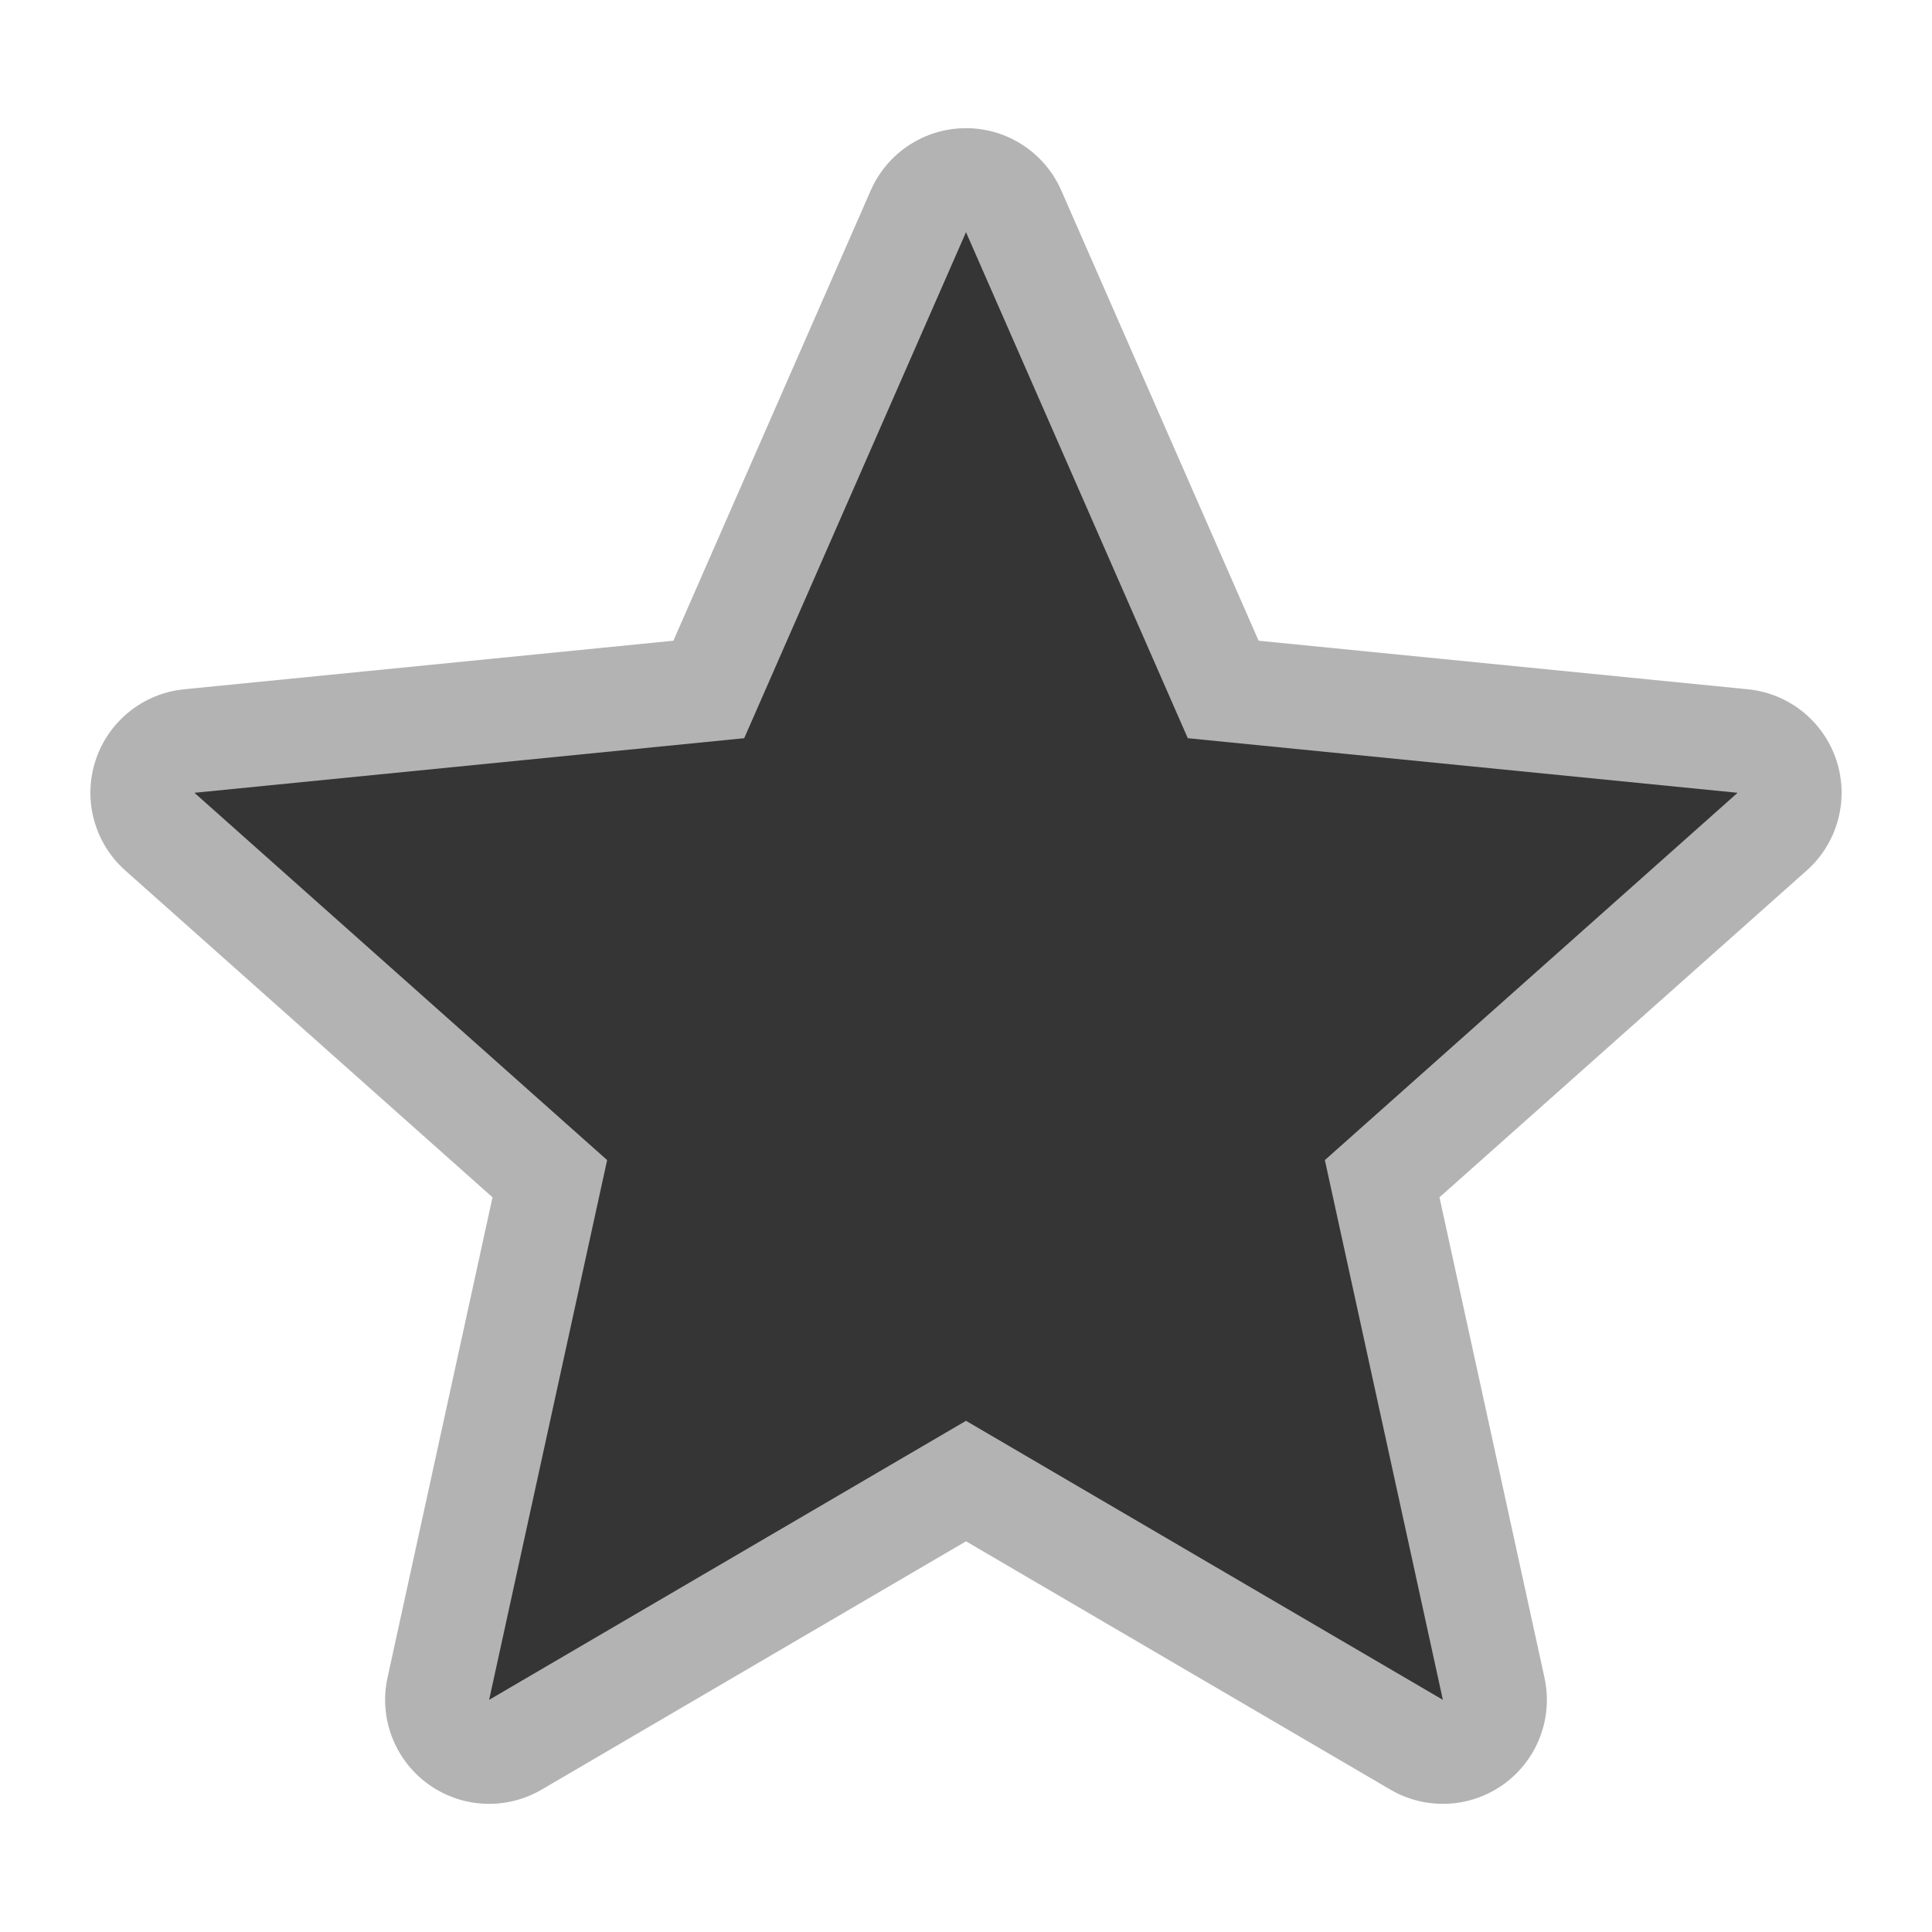 <svg clip-rule="evenodd" fill-rule="evenodd" stroke-linejoin="round" stroke-miterlimit="2" viewBox="0 0 96 96" xmlns="http://www.w3.org/2000/svg">
 <g transform="translate(0 3.85)">
  <path d="m33.46 27.987 9.806-22.374c.824-1.88 2.682-3.094 4.734-3.094s3.91 1.214 4.734 3.094l9.806 22.374 24.31 2.413c2.042.202 3.771 1.594 4.405 3.546.634 1.951.054 4.093-1.479 5.457l-18.249 16.241 5.217 23.866c.439 2.005-.351 4.079-2.011 5.285s-3.877 1.316-5.648.279l-21.085-12.337-21.085 12.337c-1.771 1.037-3.988.927-5.648-.279s-2.45-3.28-2.011-5.285l5.217-23.866-18.249-16.241c-1.533-1.364-2.113-3.506-1.479-5.457.634-1.952 2.363-3.344 4.405-3.546zm14.54-7.425-6.287 14.344c-.75 1.711-2.364 2.884-4.223 3.069l-15.585 1.546 11.699 10.412c1.396 1.242 2.012 3.14 1.613 4.965l-3.345 15.3 13.518-7.91c1.612-.943 3.608-.943 5.22 0l13.518 7.91-3.345-15.3c-.399-1.825.217-3.723 1.613-4.965l11.699-10.412-15.585-1.546c-1.859-.185-3.473-1.358-4.223-3.069z" fill="#b3b3b3"/>
  <path d="m48 7.687 11.021 25.144 27.319 2.712-20.508 18.251 5.863 26.82-23.695-13.865-23.695 13.865 5.863-26.82-20.508-18.251 27.319-2.712z" fill="#353535"/>
 </g>
</svg>
